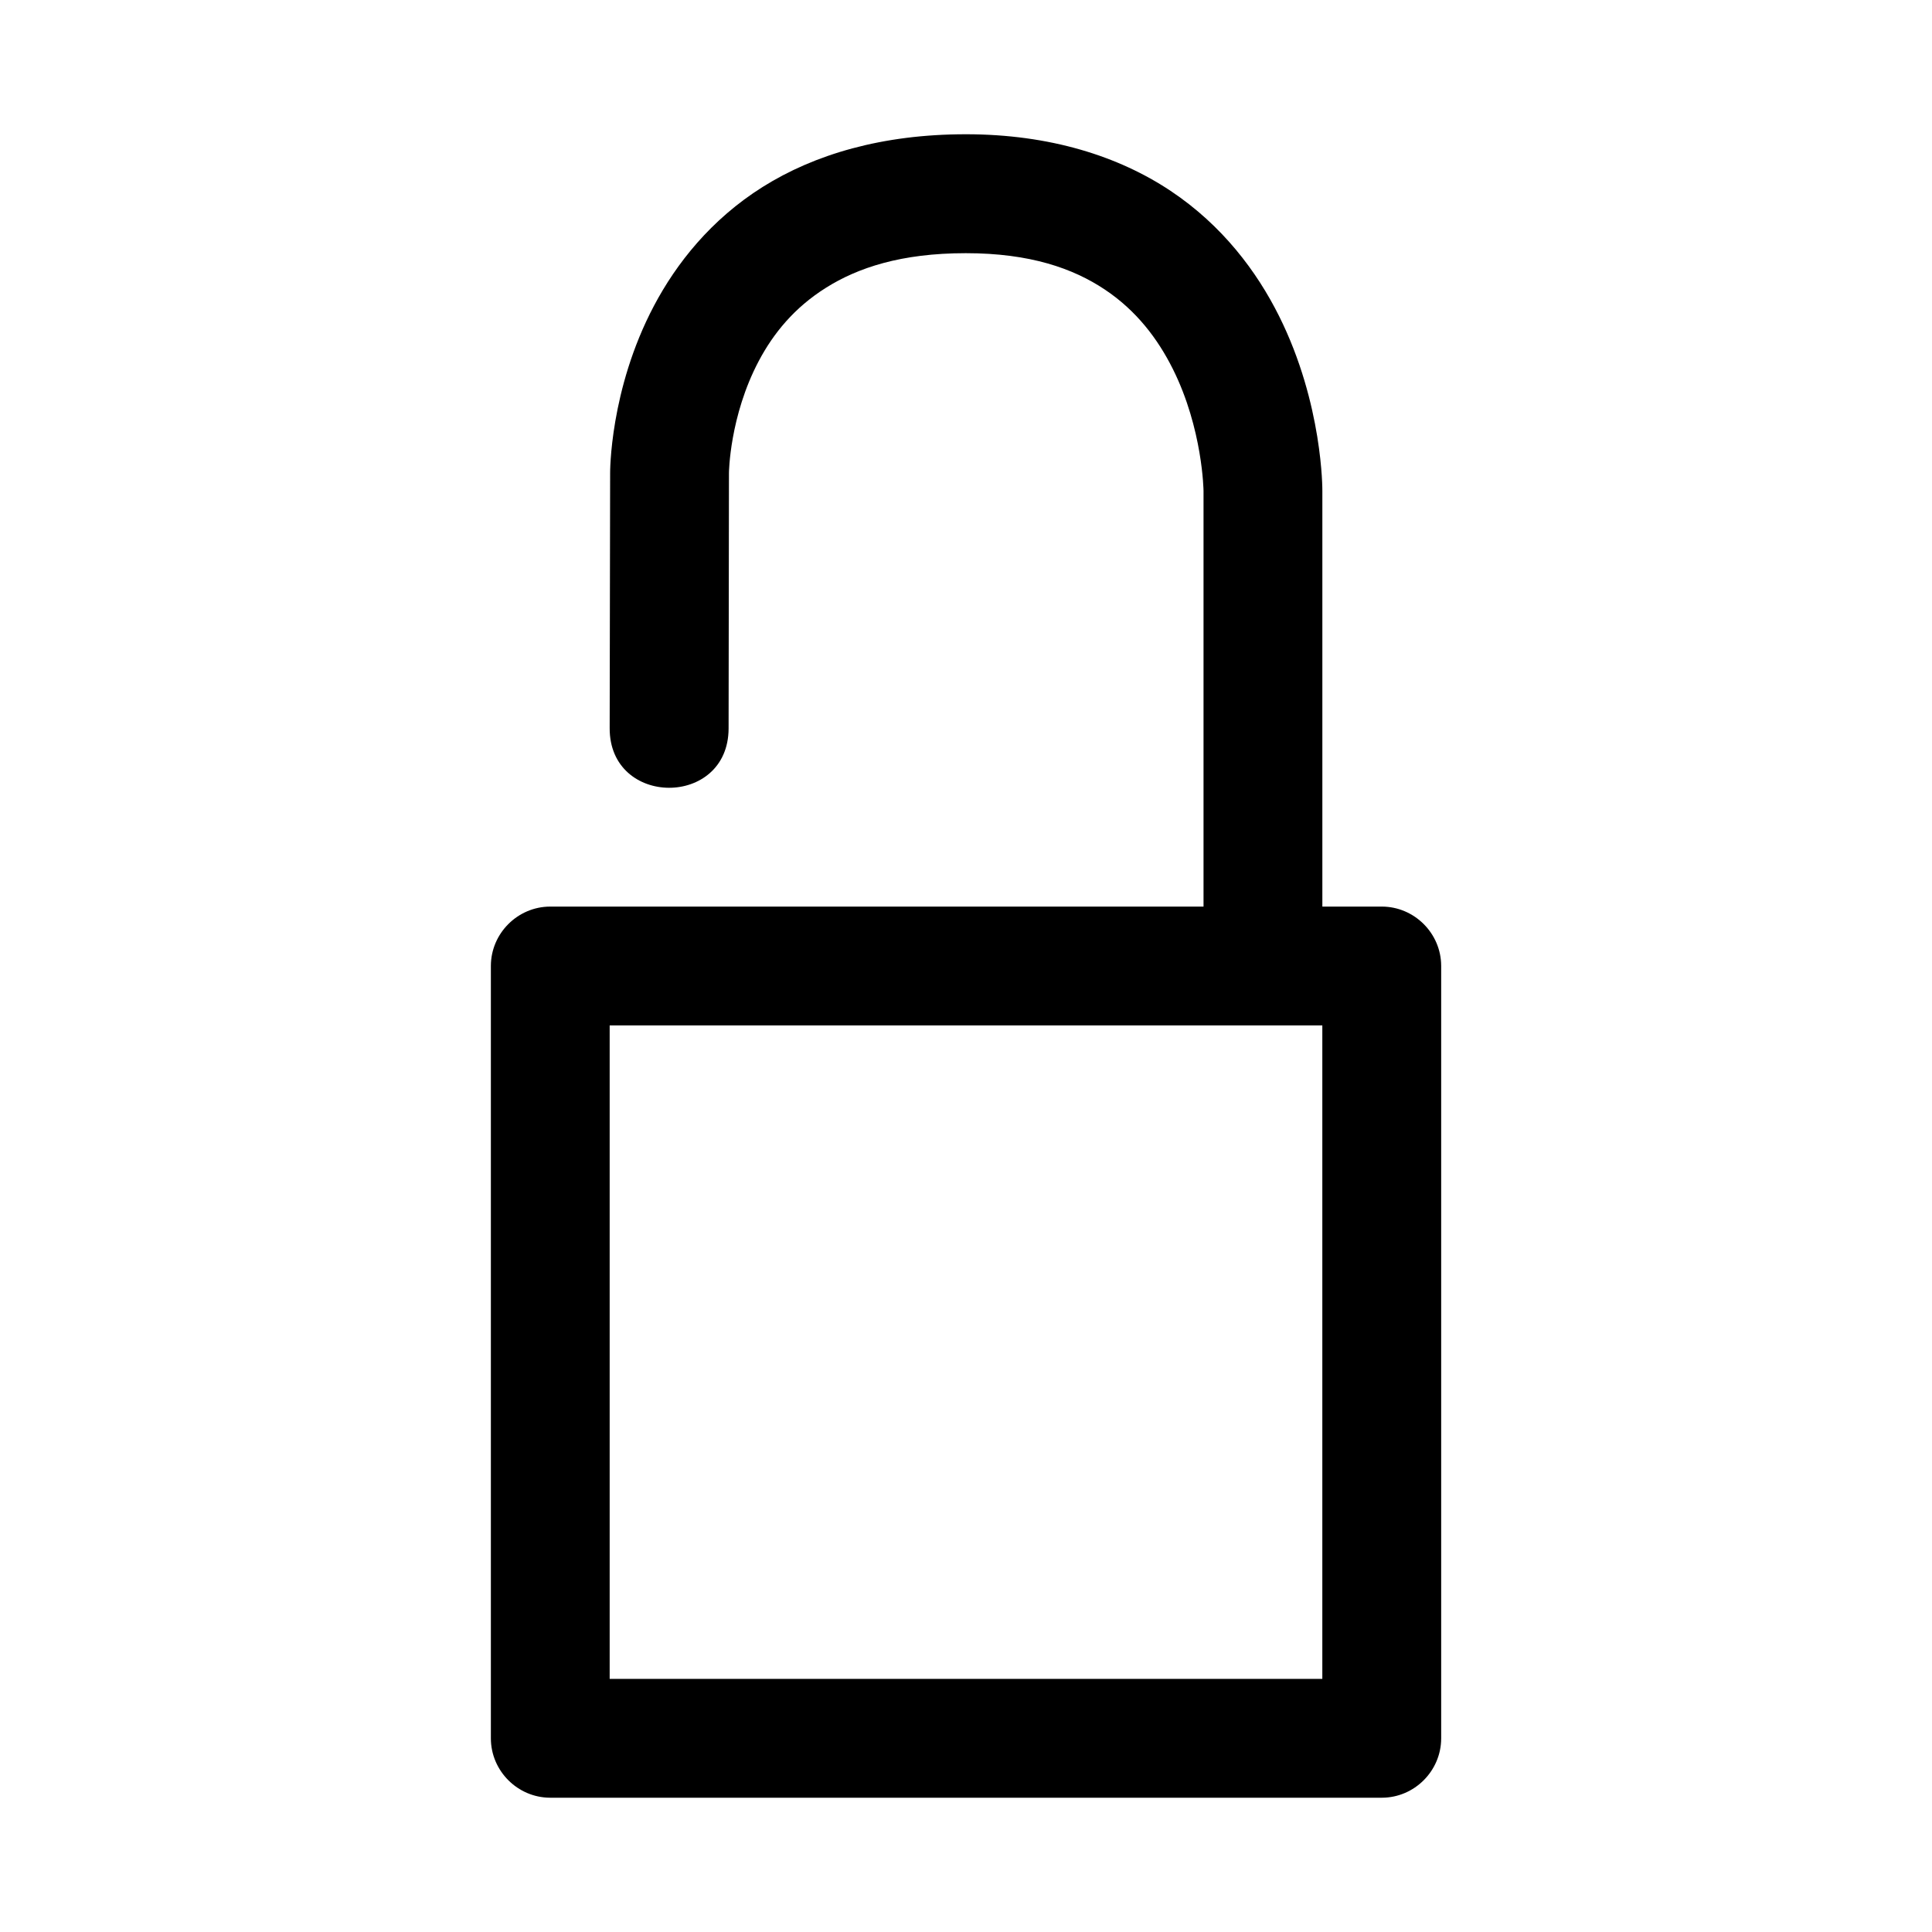 <?xml version="1.0" encoding="UTF-8"?>
<!-- The Best Svg Icon site in the world: iconSvg.co, Visit us! https://iconsvg.co -->
<svg fill="#000000" width="800px" height="800px" version="1.1" viewBox="144 144 512 512" xmlns="http://www.w3.org/2000/svg">
 <path d="m399.94 179.58c-22.148 0-40.09 5.336-53.816 13.957-13.723 8.629-22.895 20.305-28.809 31.488-11.832 22.375-11.625 44.406-11.625 44.406l-0.121 67.527c-0.082 21 31.438 21.125 31.516 0.121l0.094-67.648v-0.125s0.145-14.973 7.902-29.641c3.883-7.332 9.422-14.141 17.809-19.406 8.379-5.266 19.84-9.164 37.051-9.164 17.055 0 28.457 4.039 36.836 9.629 8.387 5.59 14.039 13.07 18.023 21.031 7.961 15.926 8.145 32.32 8.145 32.32v110.18h-173.18c-8.59 0.035-15.648 7.09-15.68 15.684v204.79c0.031 8.59 7.09 15.652 15.68 15.684h220.48c8.59-0.031 15.652-7.094 15.68-15.684v-204.79c-0.027-8.594-7.09-15.648-15.68-15.684h-15.809v-110.18s0.219-22.941-11.5-46.371c-5.856-11.719-14.965-23.949-28.719-33.121-13.758-9.168-31.969-15.004-54.273-15.004zm-94.371 236.16h188.86v173.18h-188.86z" fill-rule="evenodd"/>
</svg>